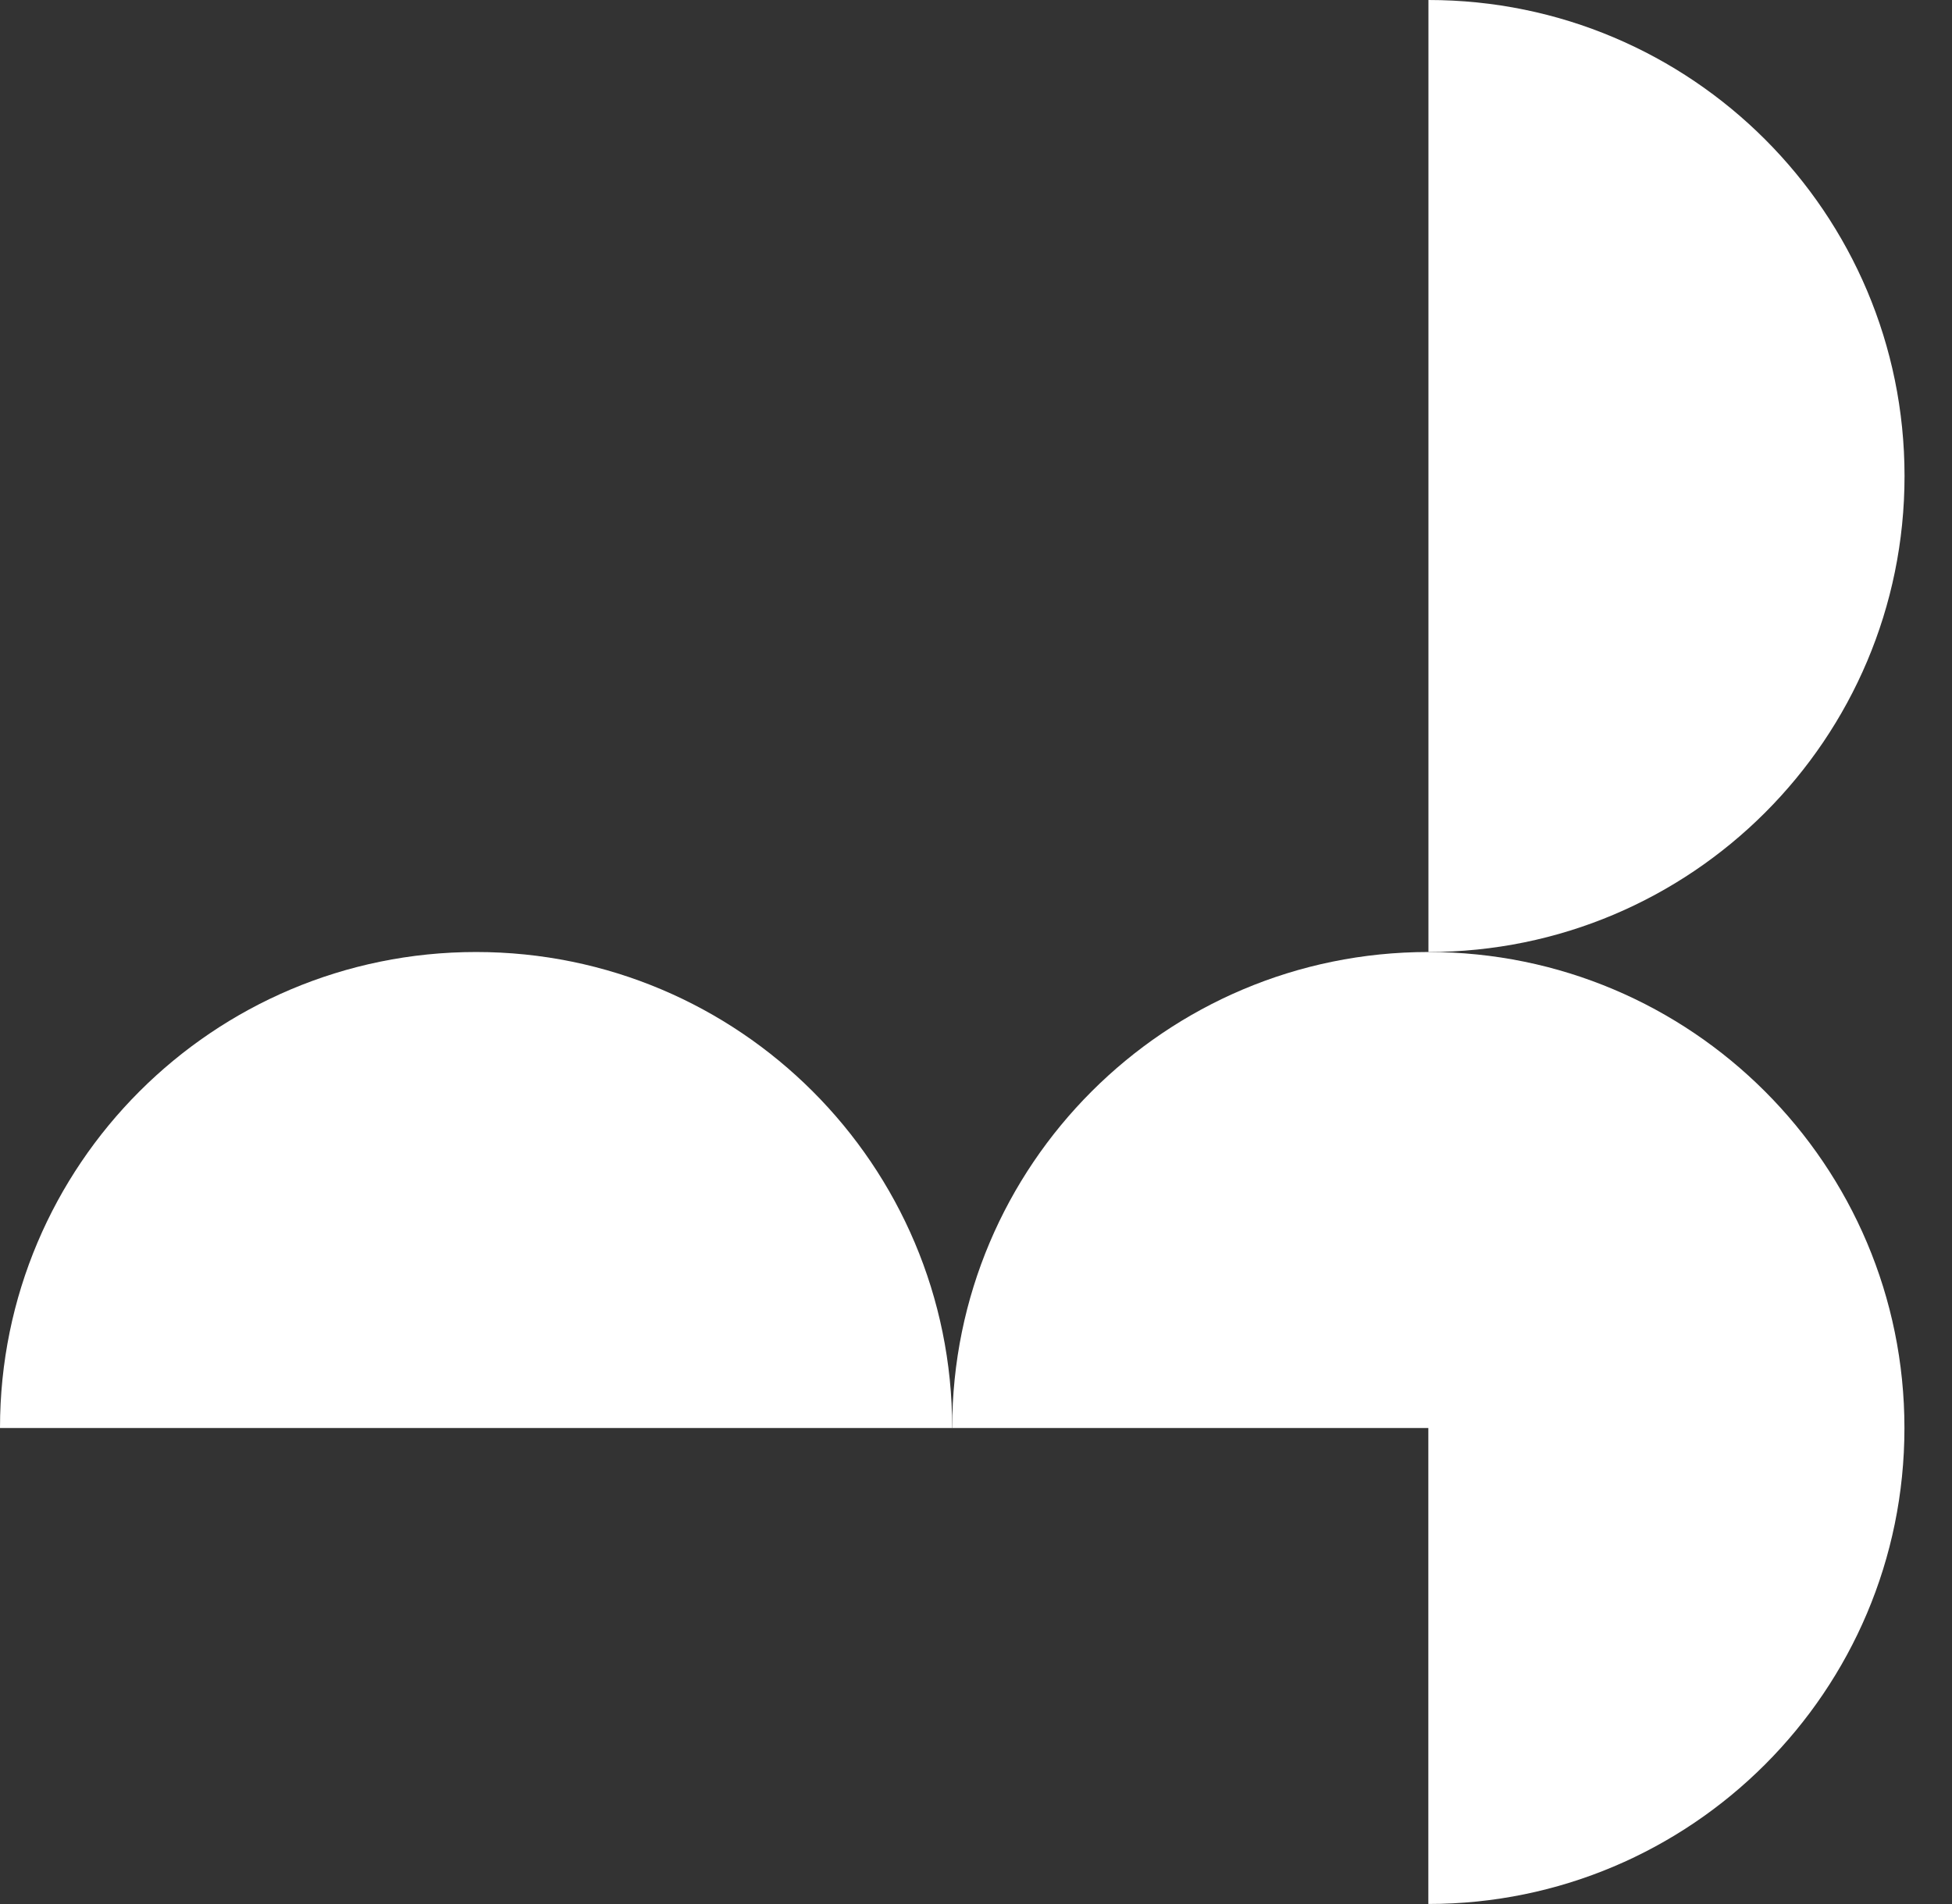 <svg width="41" height="40" viewBox="0 0 41 40" fill="none" xmlns="http://www.w3.org/2000/svg">
<rect x="0" y="0" width="41" height="40" fill="#333333" stroke="none"/>
<path d="M30.003 0C35.526 0 40.003 4.477 40.003 10.001C40.003 15.524 35.526 20 30.003 20V0Z" fill="white"/>
<path d="M20 30C20 24.477 24.477 20 30.001 20C35.524 20 40.001 24.477 40.001 30C40.001 35.522 35.523 39.999 30.001 39.999V30H20Z" fill="white"/>
<path d="M0 30C0 24.477 4.477 20 10 20C15.523 20 20 24.477 20 30H0Z" fill="white"/>
</svg>

